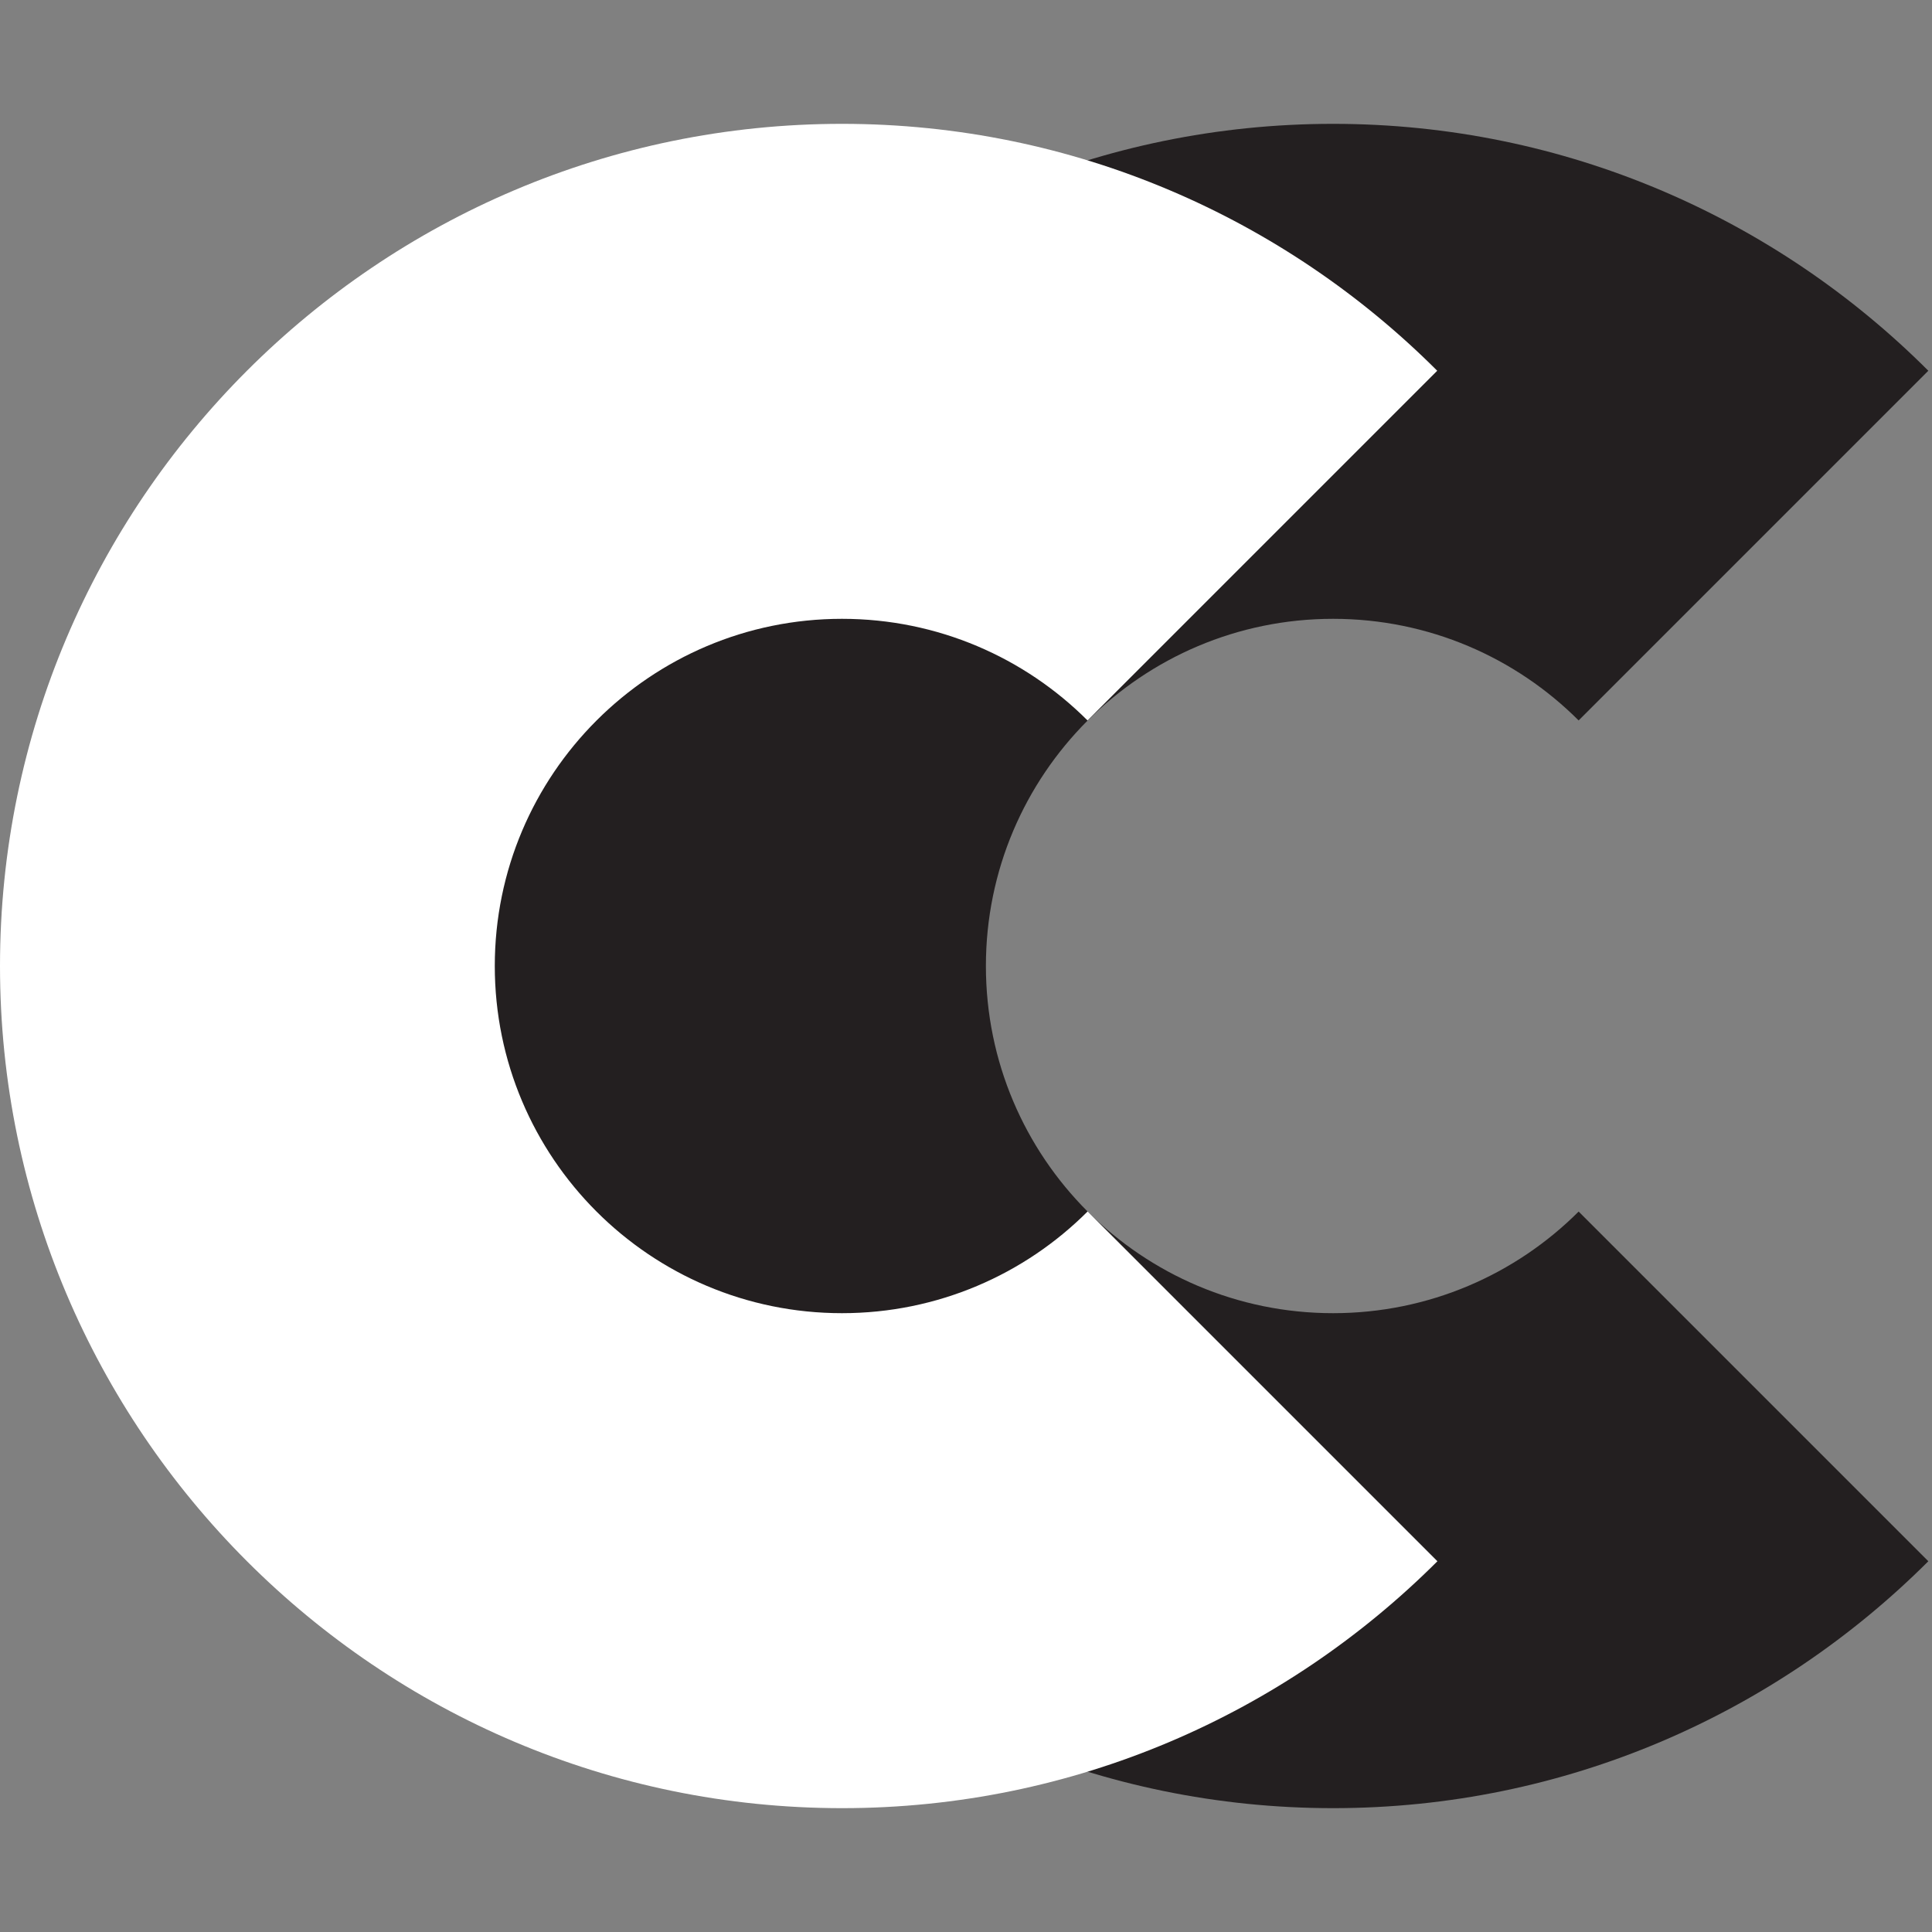 <?xml version="1.0" encoding="UTF-8"?>
<svg id="Layer_1" xmlns="http://www.w3.org/2000/svg" version="1.1" viewBox="0 0 100 100">
  <rect x="0" y="0" width="100" height="100" fill="#808080" stroke="none"/>
  <!-- Generator: Adobe Illustrator 29.8.2, SVG Export Plug-In . SVG Version: 2.1.1 Build 3)  -->
  <defs>
    <style>
      .st0 {
        fill: #fff;
      }

      .st1 {
        fill: #231f20;
      }
    </style>
  </defs>
  <path class="st1" d="M81.71,62.71c-3.25,3.25-7.75,5.26-12.71,5.26-9.93,0-17.97-8.05-17.97-17.97s8.05-17.97,17.97-17.97c4.96,0,9.46,2.01,12.71,5.26l18.1-18.1c-7.89-7.89-18.79-12.78-30.81-12.78-24.03,0-43.59,19.55-43.59,43.59s19.55,43.59,43.59,43.59c12.02,0,22.91-4.89,30.81-12.78l-18.1-18.1Z"/>
  <path class="st0" d="M56.29,62.71c-3.25,3.25-7.75,5.26-12.71,5.26-9.93,0-17.97-8.05-17.97-17.97s8.05-17.97,17.97-17.97c4.96,0,9.46,2.01,12.71,5.26l18.1-18.1c-7.89-7.89-18.79-12.78-30.81-12.78C19.55,6.41,0,25.97,0,50s19.55,43.59,43.59,43.59c12.02,0,22.91-4.89,30.81-12.78l-18.1-18.1Z"/>
</svg>